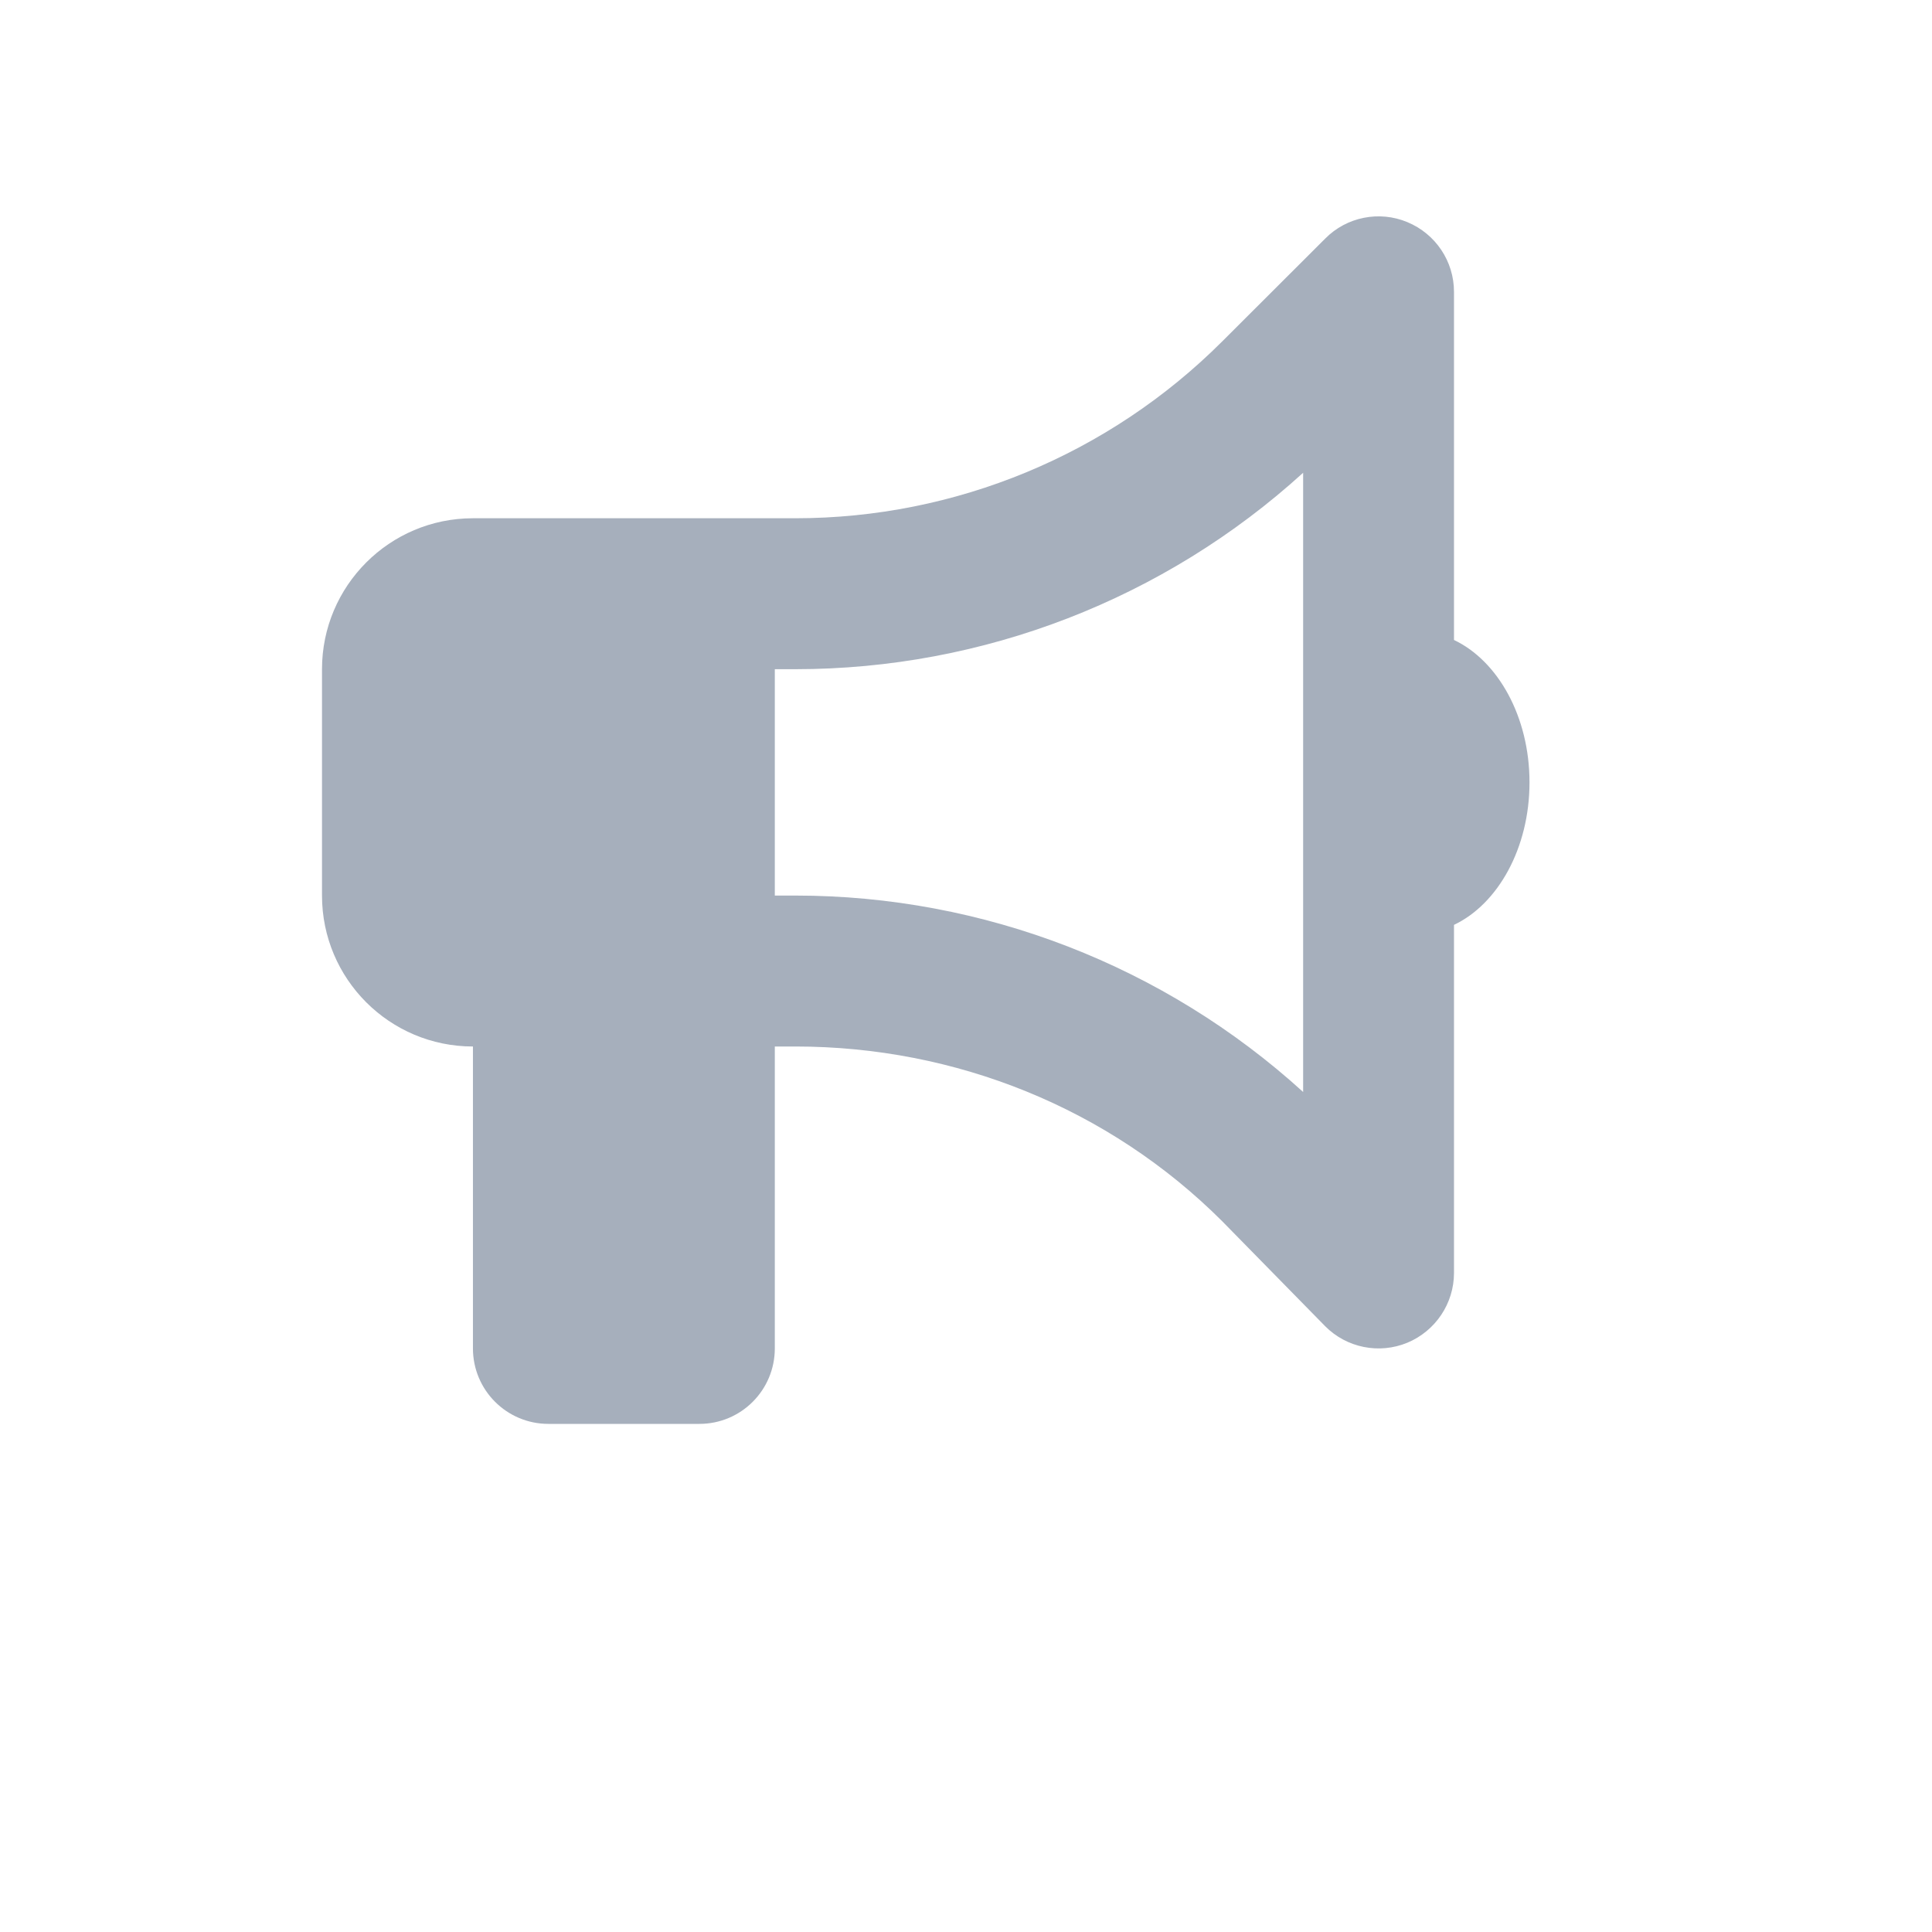 <?xml version="1.0" encoding="UTF-8" standalone="no"?>
<svg xmlns:inkscape="http://www.inkscape.org/namespaces/inkscape" xmlns:sodipodi="http://sodipodi.sourceforge.net/DTD/sodipodi-0.dtd" xmlns="http://www.w3.org/2000/svg" xmlns:svg="http://www.w3.org/2000/svg" width="24px" height="24px" viewBox="0 0 24 24" version="1.1" id="svg13608" sodipodi:docname="blog.svg" inkscape:version="1.2.2 (732a01da63, 2022-12-09)">
  <defs id="defs13612"></defs>
  <title id="title13600">blog</title>
  <g id="Website-UI" stroke="none" stroke-width="1" fill="none" fill-rule="evenodd" transform="translate(0,-2)">
    <g id="blog">
      <rect id="Rectangle-Copy-66" x="0" y="0" width="24" height="24"></rect>
      <g id="" transform="translate(4,4.688)" fill="#a6afbc" fill-rule="nonzero">
        <g id="">
          <path d="M 14.062,5.262 C 14.607,5.52 15,6.214 15,7.031 c 0,0.817 -0.393,1.512 -0.938,1.77 v 4.324 c 0,0.378 -0.229,0.721 -0.58,0.867 -0.349,0.144 -0.753,0.064 -1.02,-0.205 L 11.183,12.483 C 9.776,11.077 7.869,10.312 5.88,10.312 H 5.625 v 3.75 C 5.625,14.581 5.206,15 4.688,15 H 2.812 C 2.295,15 1.875,14.581 1.875,14.062 v -3.75 C 0.839,10.312 0,9.472 0,8.437 v -2.812 c 0,-1.034 0.839,-1.875 1.875,-1.875 h 4.005 c 1.989,0 3.896,-0.791 5.303,-2.197 L 12.463,0.275 C 12.729,0.006 13.134,-0.074 13.482,0.071 13.834,0.217 14.062,0.558 14.062,0.937 Z M 5.88,5.625 H 5.625 v 2.812 h 0.255 c 2.338,0 4.585,0.873 6.308,2.44 V 3.185 C 10.465,4.752 8.218,5.625 5.88,5.625 Z" id="Shape"></path>
        </g>
      </g>
    </g>
  </g>
</svg>
